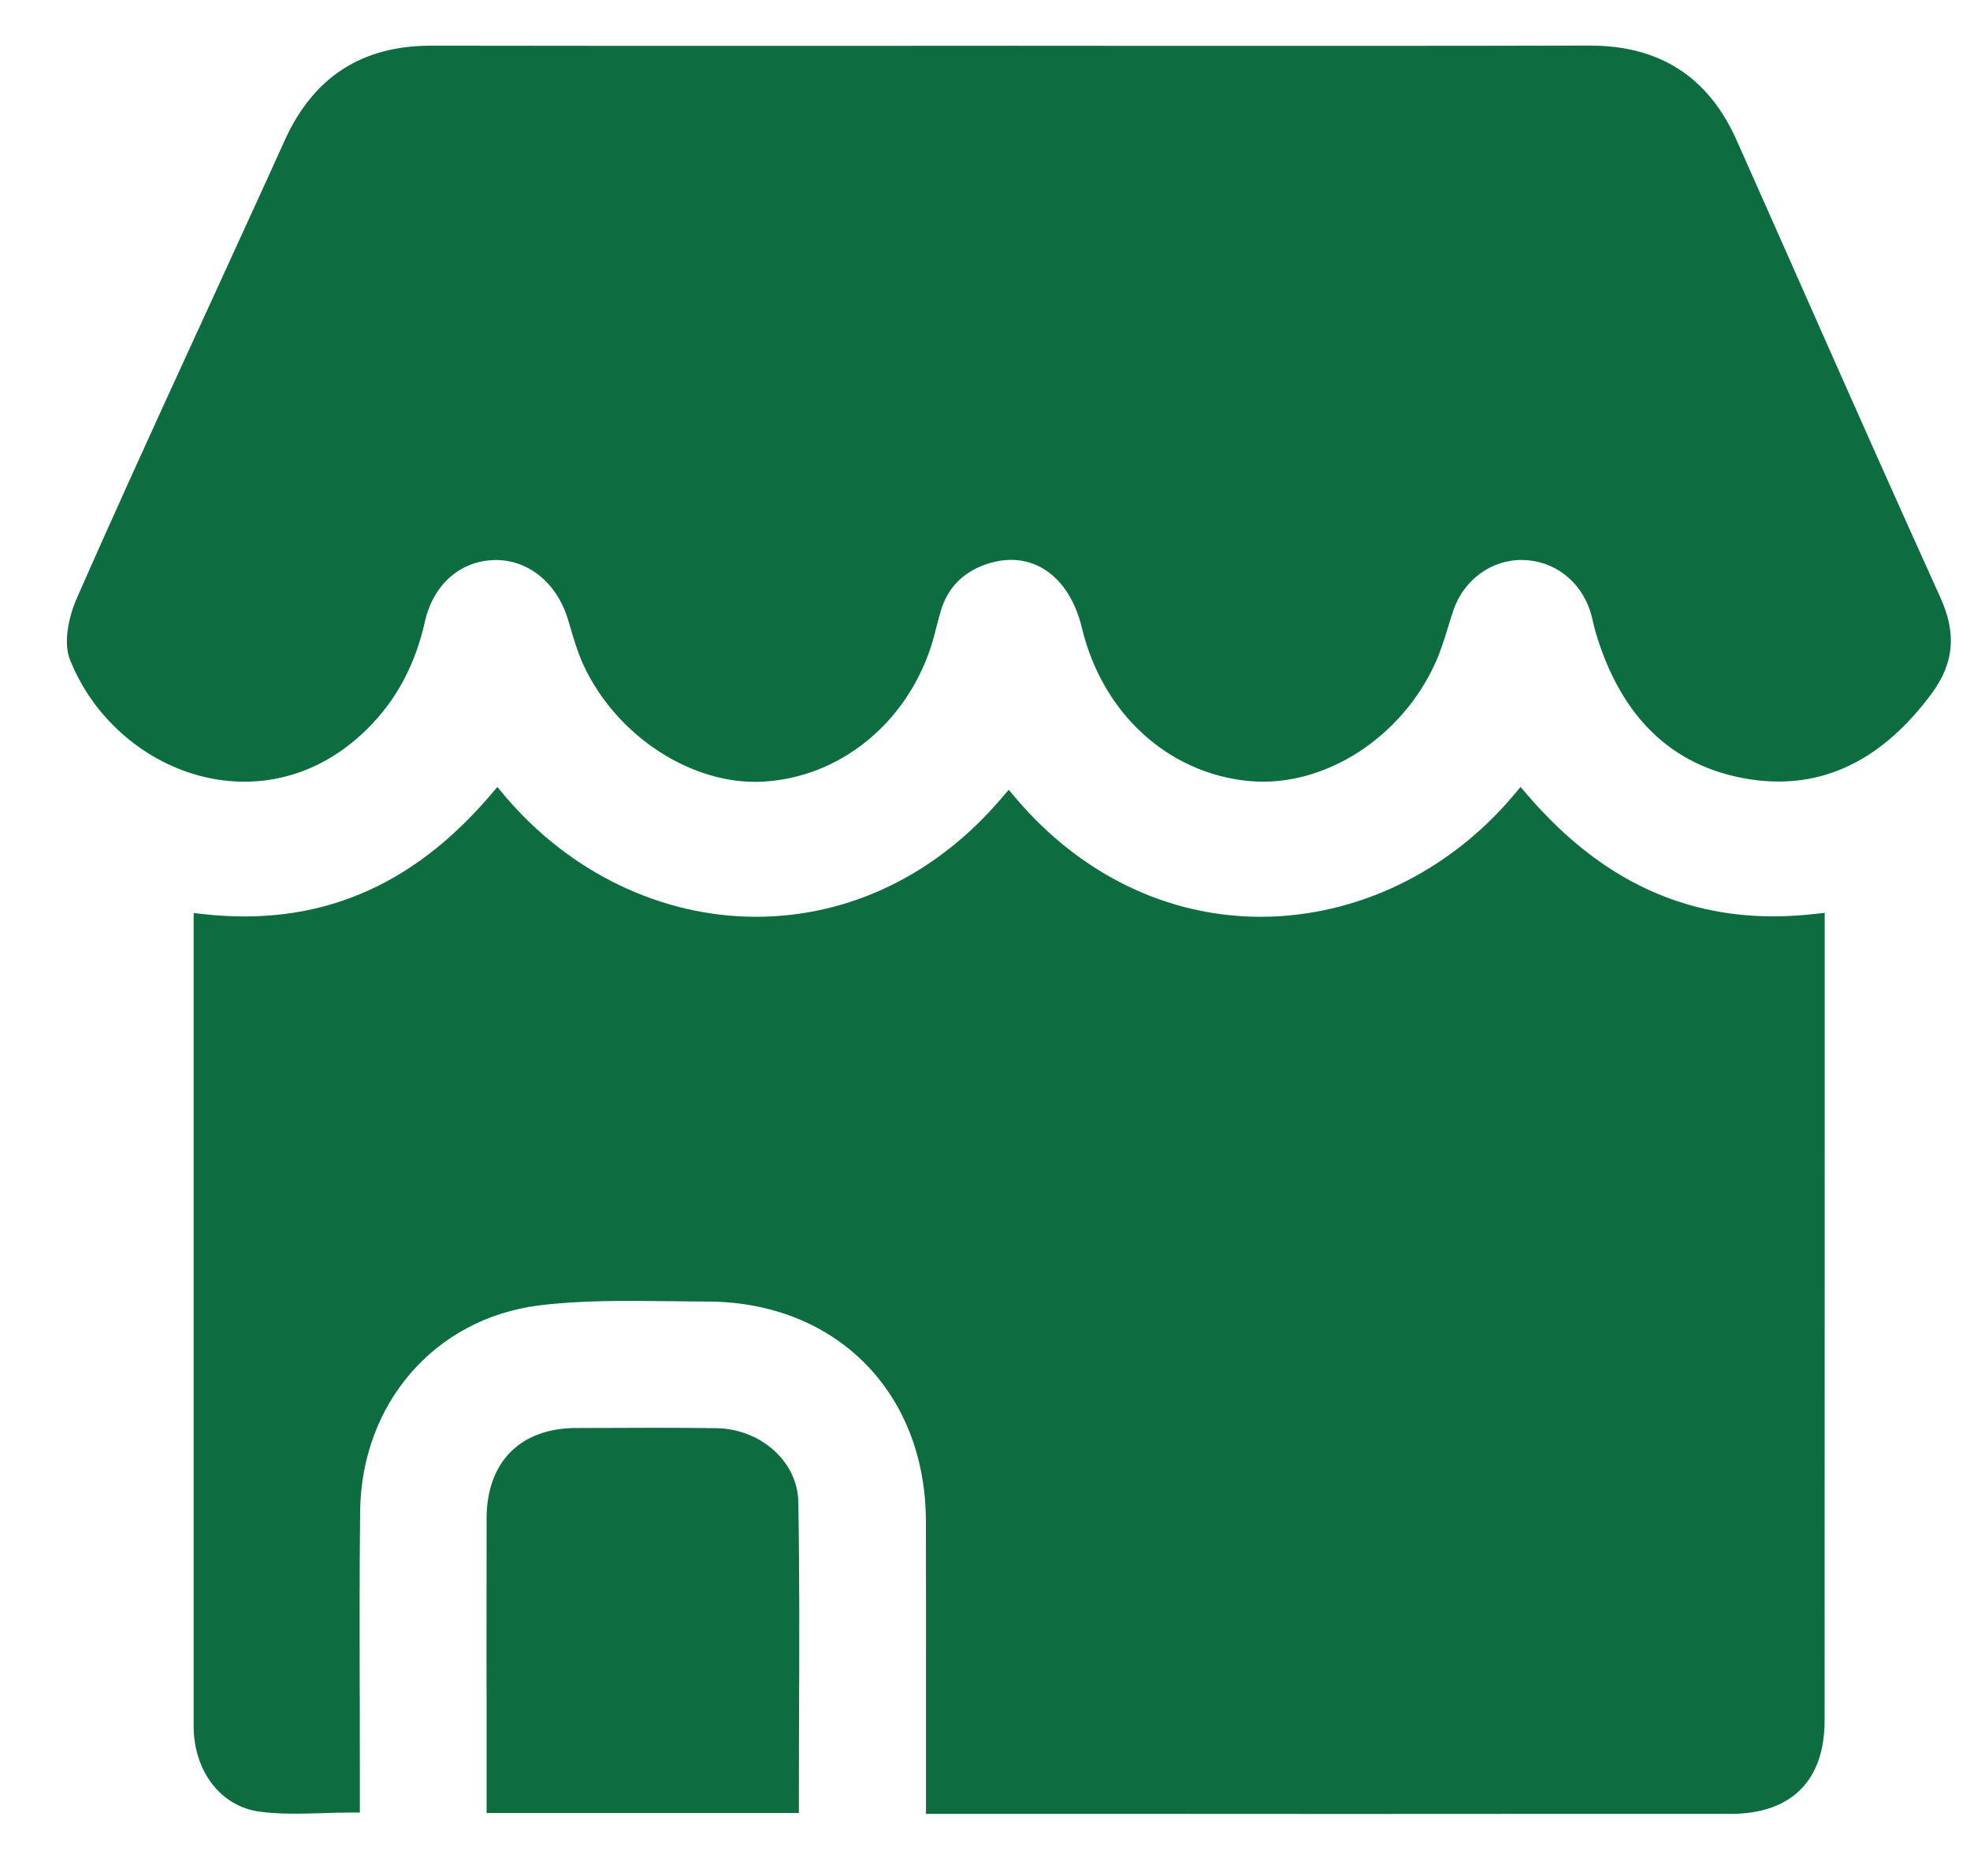 <svg width="21" height="20" viewBox="0 0 21 20" fill="none" xmlns="http://www.w3.org/2000/svg">
<path fill-rule="evenodd" clip-rule="evenodd" d="M8.517 18.61C8.518 18.508 8.518 18.407 8.518 18.305L8.518 18.284C8.521 17.504 8.523 16.766 8.51 16.012C8.503 15.583 8.109 15.231 7.632 15.226C7.184 15.22 6.728 15.222 6.288 15.224H6.142C5.545 15.226 5.188 15.587 5.187 16.19C5.186 16.682 5.186 17.174 5.186 17.666C5.187 17.831 5.187 17.995 5.187 18.159V19.329H8.516V19.231C8.516 19.023 8.517 18.816 8.517 18.61ZM19.45 18.344C19.451 16.329 19.451 14.315 19.451 12.3V9.732L19.342 9.744C18.134 9.881 17.134 9.466 16.284 8.477L16.209 8.39L16.135 8.478C15.442 9.3 14.46 9.772 13.443 9.774H13.439C12.447 9.774 11.519 9.324 10.827 8.508L10.753 8.42L10.678 8.507C9.985 9.324 9.055 9.774 8.059 9.774H8.053C7.044 9.772 6.069 9.3 5.376 8.479L5.302 8.39L5.227 8.478C4.383 9.465 3.384 9.88 2.172 9.746L2.064 9.734V13.793V13.794C2.064 15.33 2.064 16.866 2.064 18.402C2.065 18.885 2.355 19.261 2.771 19.315C2.985 19.343 3.196 19.337 3.42 19.331L3.438 19.33C3.536 19.327 3.638 19.324 3.738 19.324H3.836V18.94C3.836 18.651 3.835 18.362 3.835 18.073L3.835 18.072L3.834 17.951C3.833 17.346 3.832 16.724 3.839 16.113C3.852 14.962 4.634 14.06 5.741 13.918C6.186 13.862 6.651 13.867 7.1 13.872L7.11 13.872C7.144 13.873 7.178 13.873 7.212 13.873C7.313 13.874 7.414 13.876 7.514 13.876H7.533C8.906 13.876 9.868 14.839 9.87 16.22C9.872 16.855 9.871 17.49 9.871 18.125V19.338H12.302C12.983 19.339 13.664 19.339 14.345 19.339H14.351C15.034 19.339 15.717 19.339 16.4 19.338C17.083 19.338 17.766 19.338 18.449 19.338C19.094 19.338 19.45 18.985 19.45 18.344ZM18.577 8.295C19.432 8.458 20.088 8.075 20.592 7.393C20.833 7.067 20.856 6.748 20.684 6.37C20.187 5.273 19.699 4.172 19.211 3.07C18.979 2.546 18.747 2.022 18.514 1.499C18.212 0.819 17.691 0.484 16.942 0.486C15.457 0.49 13.972 0.489 12.487 0.489C11.915 0.489 11.344 0.488 10.772 0.488C10.184 0.488 9.597 0.489 9.009 0.489C7.54 0.489 6.071 0.49 4.602 0.487C3.853 0.485 3.337 0.825 3.032 1.503C2.915 1.763 2.797 2.022 2.678 2.281C2.597 2.457 2.516 2.634 2.436 2.81C2.309 3.088 2.182 3.366 2.054 3.643C1.637 4.554 1.22 5.464 0.818 6.38C0.733 6.574 0.673 6.85 0.745 7.031C1.23 8.252 2.826 8.851 3.915 7.771C4.236 7.454 4.43 7.069 4.529 6.629C4.62 6.226 4.91 5.98 5.269 5.971C5.631 5.962 5.941 6.218 6.057 6.612C6.059 6.621 6.062 6.63 6.065 6.639C6.11 6.793 6.155 6.95 6.222 7.095C6.579 7.858 7.389 8.377 8.139 8.333C8.949 8.286 9.654 7.719 9.924 6.895C9.947 6.823 9.966 6.75 9.984 6.678C9.998 6.625 10.011 6.572 10.027 6.519C10.1 6.266 10.267 6.1 10.514 6.015C10.989 5.853 11.398 6.128 11.534 6.698C11.752 7.606 12.453 8.246 13.316 8.327C14.105 8.401 14.941 7.873 15.305 7.058C15.358 6.94 15.396 6.815 15.435 6.69C15.454 6.629 15.473 6.567 15.493 6.507C15.604 6.18 15.899 5.966 16.229 5.97C16.563 5.975 16.847 6.189 16.953 6.521C16.965 6.558 16.974 6.596 16.982 6.634C16.99 6.667 16.998 6.7 17.007 6.733C17.245 7.541 17.727 8.133 18.577 8.295Z" fill="#0D6C40"/>
</svg>
